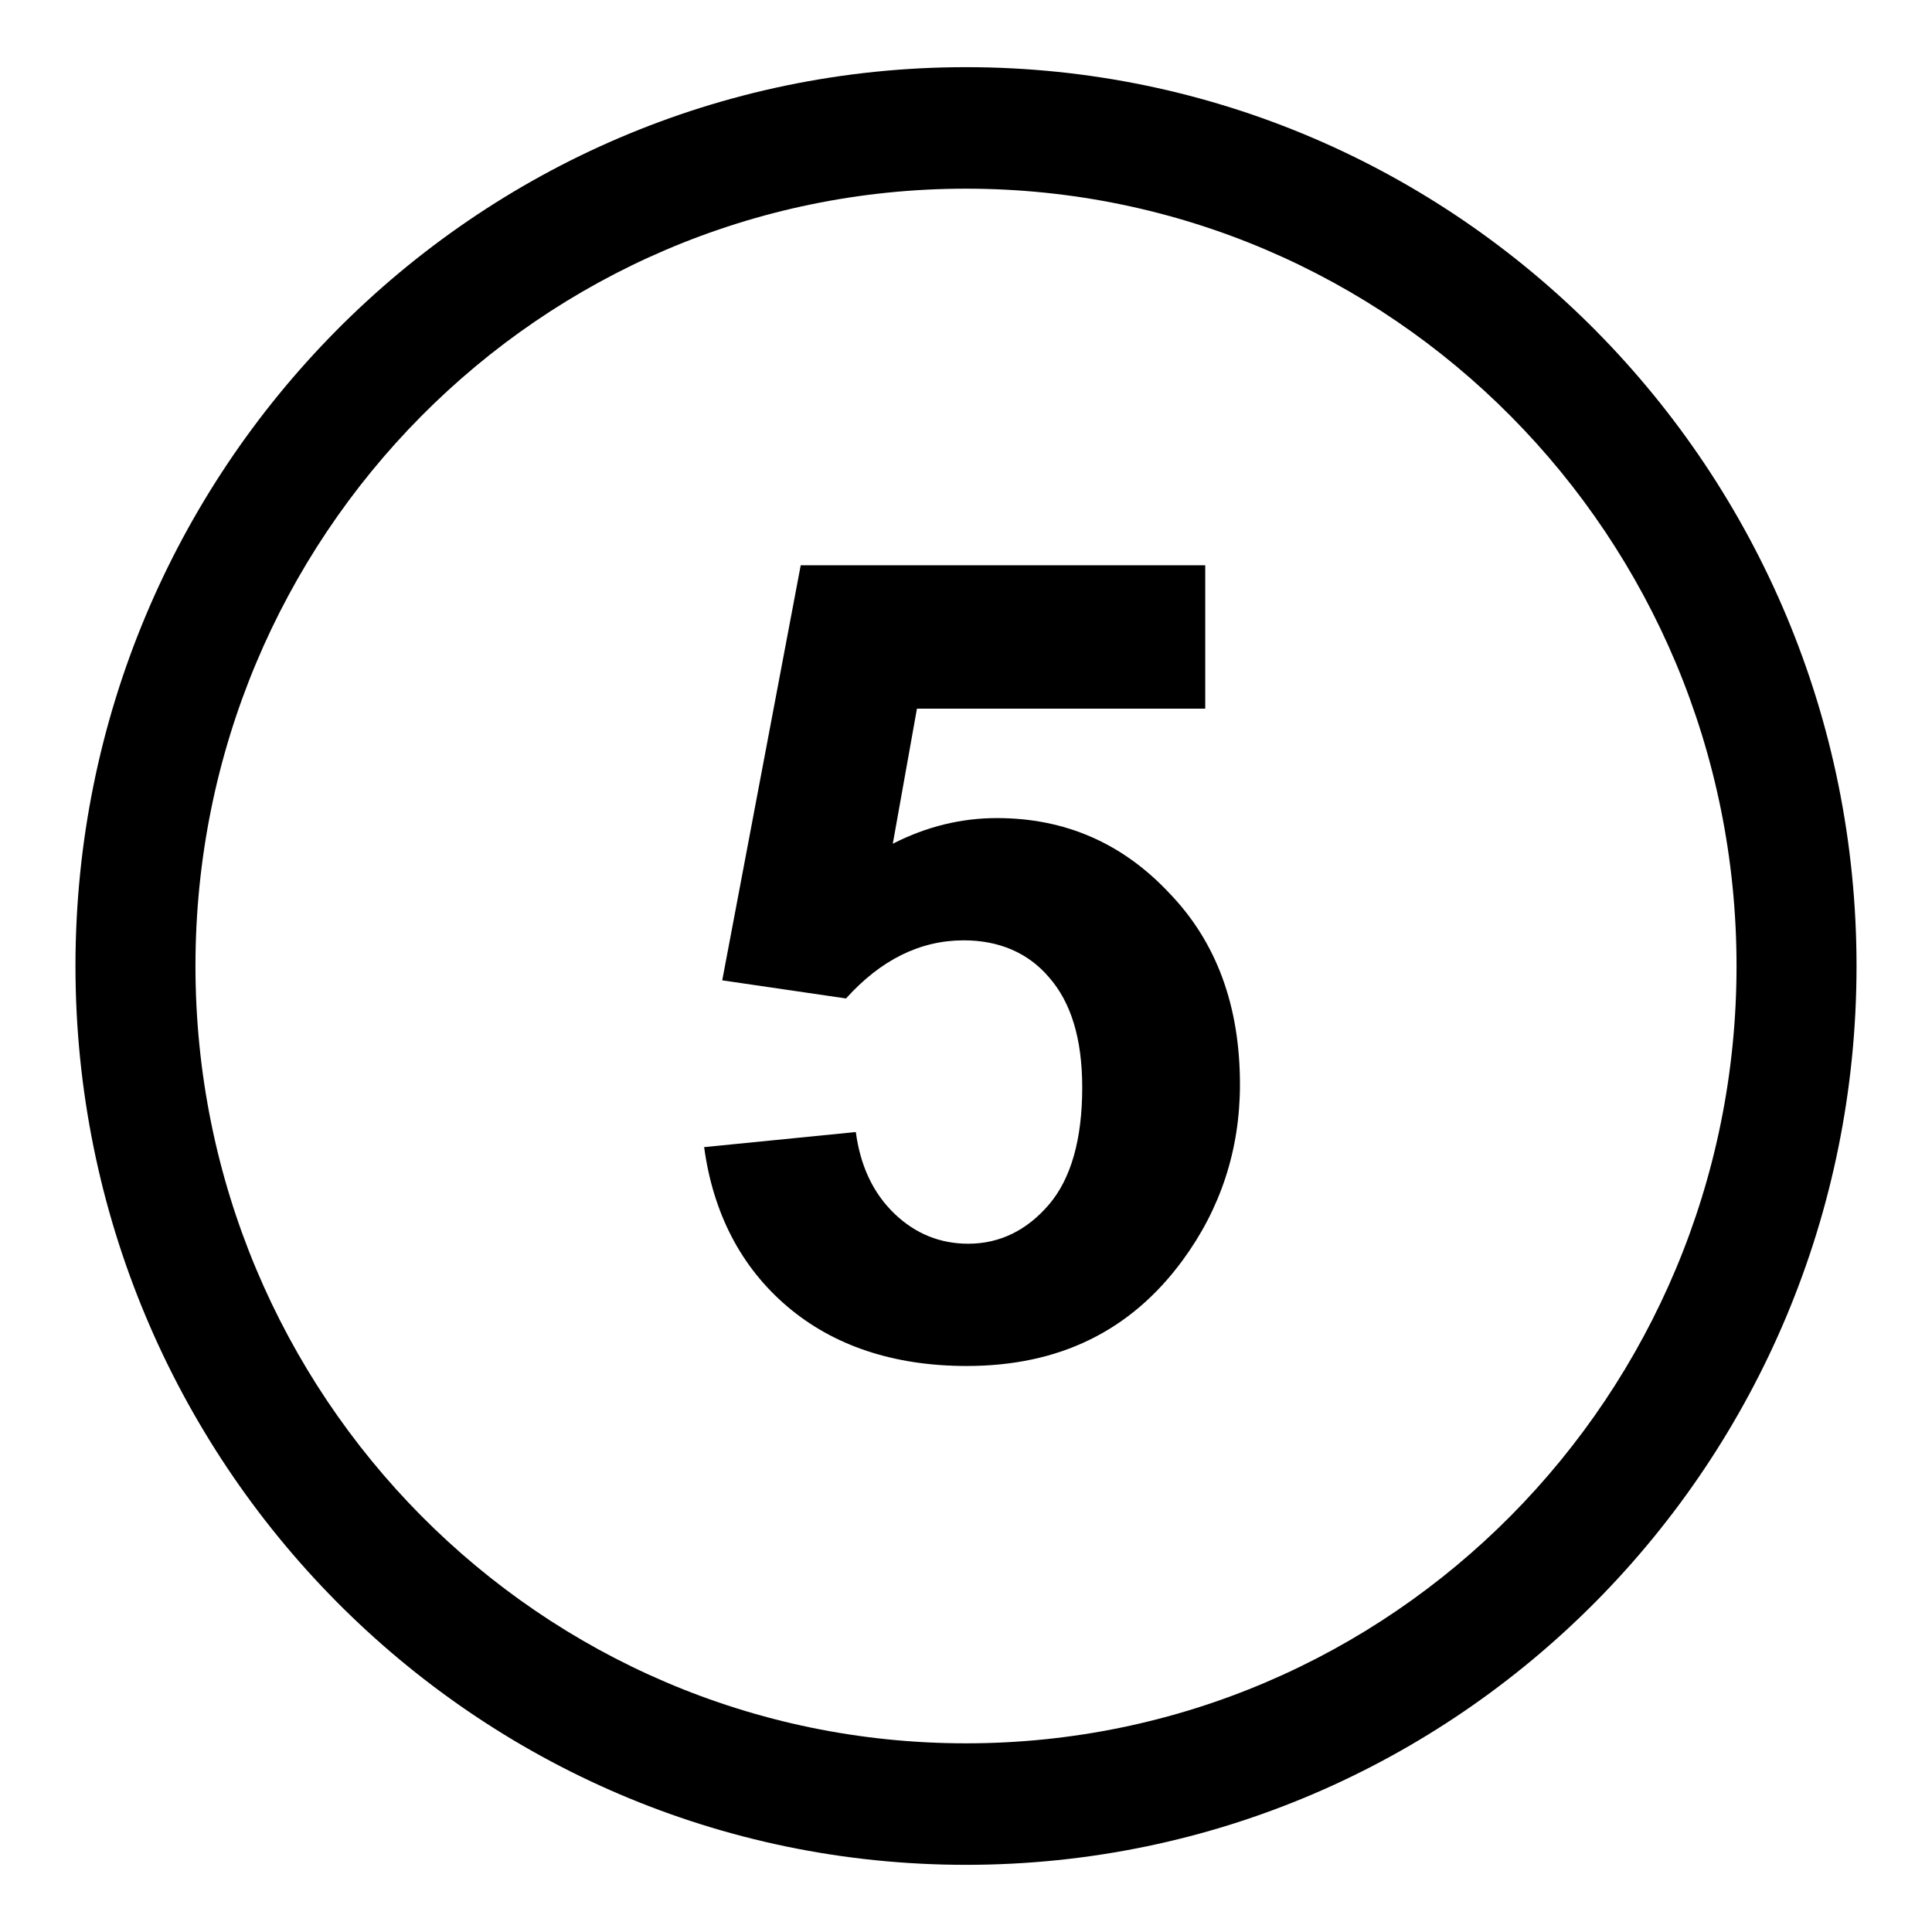 <?xml version="1.0" encoding="utf-8"?>
<!-- Svg Vector Icons : http://www.onlinewebfonts.com/icon -->
<!DOCTYPE svg PUBLIC "-//W3C//DTD SVG 1.1//EN" "http://www.w3.org/Graphics/SVG/1.1/DTD/svg11.dtd">
<svg version="1.1" xmlns="http://www.w3.org/2000/svg" xmlns:xlink="http://www.w3.org/1999/xlink" x="0px" y="0px" viewBox="0 0 256 256" enable-background="new 0 0 256 256" xml:space="preserve">
<g><g><path fill="#000000" d="M128,8.9C62.8,8.9,10,62.3,10,128s52.8,119.1,118,119.1c65.2,0,118-53.3,118-119.1C246,62.3,193.2,8.9,128,8.9z M128,231c-56.4,0-102.1-46.1-102.1-103S71.6,25,128,25s102.1,46.1,102.1,103S184.4,231,128,231z"/><path fill="#000000" d="M132.1,108.4c-4.7,0-9.3,1.1-13.8,3.4l3.2-17.9h38.2v-19h-53.6l-10.4,55l16.4,2.4c4.6-5.1,9.8-7.7,15.6-7.7c4.6,0,8.5,1.6,11.3,4.9c2.9,3.3,4.4,8.1,4.4,14.6c0,6.9-1.5,12.1-4.4,15.5c-2.9,3.4-6.5,5.2-10.7,5.2c-3.7,0-7-1.3-9.8-4c-2.8-2.7-4.5-6.3-5.1-10.8L93.3,152c1.2,8.8,4.9,15.9,11,21.1c6.1,5.2,14.1,7.9,23.8,7.9c12.2,0,21.7-4.6,28.6-14c5-6.8,7.6-14.6,7.6-23.3c0-10.4-3.1-18.9-9.4-25.4C148.7,111.7,141.1,108.4,132.1,108.4z"/></g></g>
</svg>